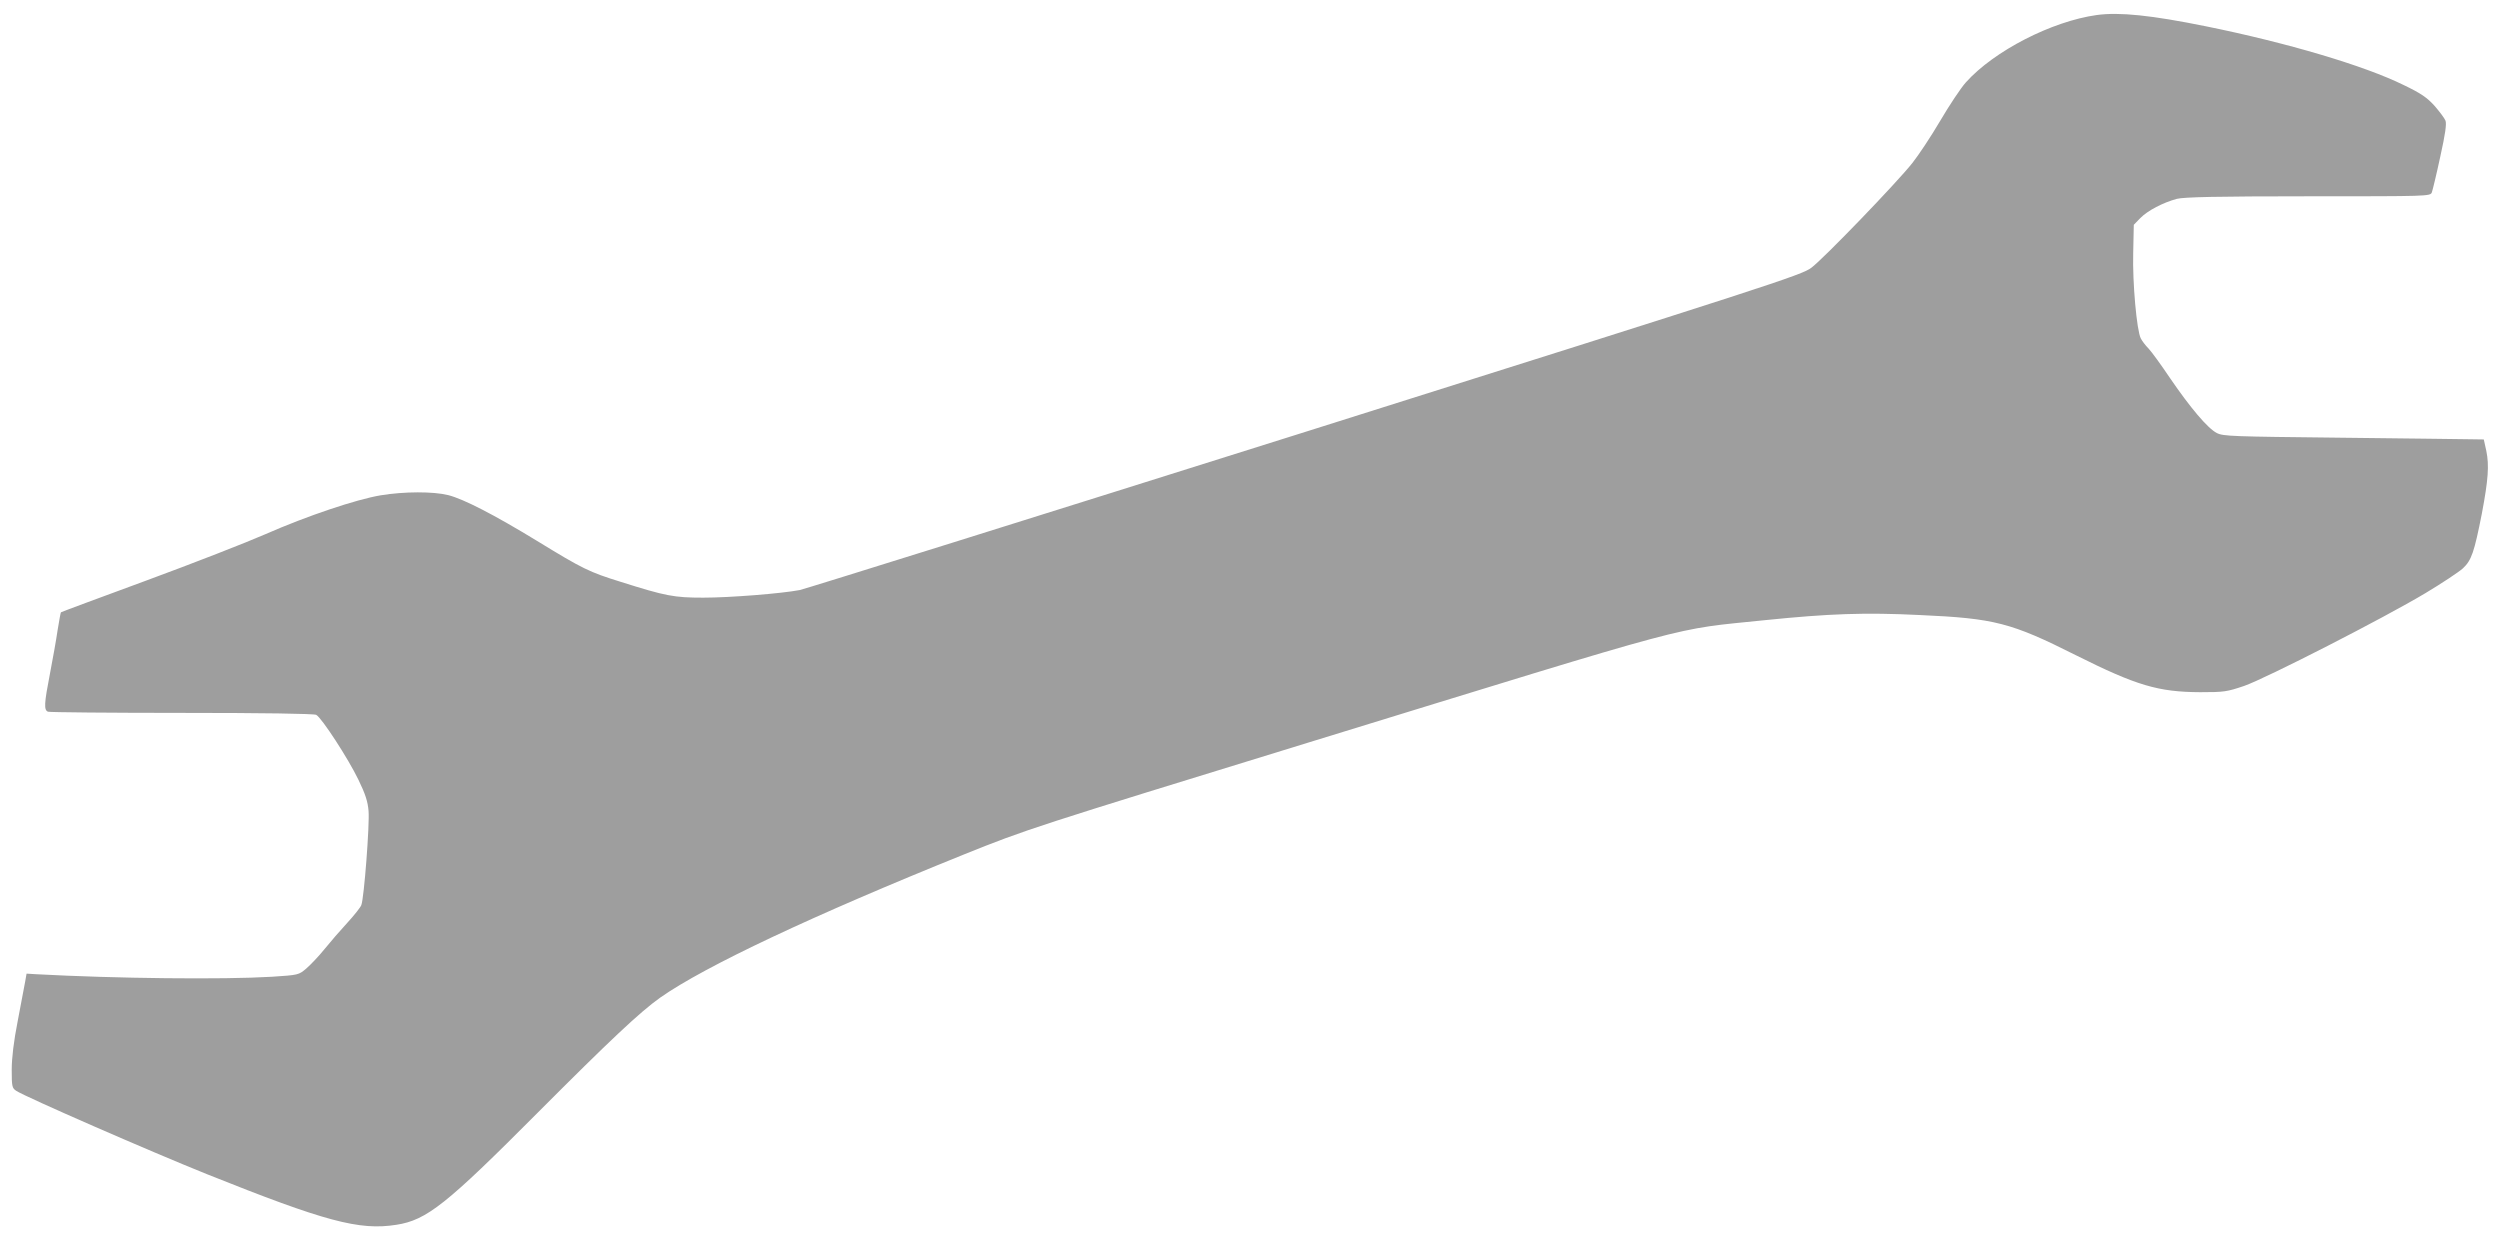 <?xml version="1.0" standalone="no"?>
<!DOCTYPE svg PUBLIC "-//W3C//DTD SVG 20010904//EN"
 "http://www.w3.org/TR/2001/REC-SVG-20010904/DTD/svg10.dtd">
<svg version="1.0" xmlns="http://www.w3.org/2000/svg"
 width="1280pt" height="640pt" viewBox="0 0 1280 640"
 preserveAspectRatio="xMidYMid meet">
<g transform="translate(0,640) scale(0.1,-0.1)"
fill="#9e9e9e" stroke="none">
<path d="M10735 6323 c-230 -32 -526 -184 -670 -345 -26 -29 -85 -118 -132
-198 -47 -80 -111 -176 -142 -215 -80 -101 -455 -490 -517 -536 -48 -37 -208
-89 -2590 -840 -1397 -440 -2561 -804 -2589 -810 -94 -18 -358 -39 -494 -39
-150 0 -192 8 -423 81 -161 50 -194 66 -429 210 -220 134 -373 213 -454 234
-76 19 -225 19 -346 -1 -125 -21 -376 -105 -590 -199 -96 -42 -370 -149 -609
-237 -239 -88 -436 -161 -438 -163 -2 -2 -9 -43 -17 -91 -7 -49 -25 -149 -39
-222 -30 -154 -32 -188 -10 -196 9 -3 317 -6 685 -6 414 0 677 -4 688 -10 28
-15 164 -224 216 -332 36 -74 48 -112 52 -160 6 -68 -23 -447 -37 -482 -4 -11
-36 -52 -72 -91 -35 -38 -88 -99 -117 -135 -29 -36 -71 -80 -93 -99 -39 -33
-40 -33 -176 -42 -250 -15 -799 -9 -1207 13 l-49 3 -7 -40 c-4 -22 -21 -112
-38 -201 -21 -106 -31 -192 -31 -252 0 -85 2 -93 23 -107 49 -32 686 -310 977
-427 605 -242 779 -289 969 -259 156 24 256 104 726 576 366 367 522 514 625
587 229 161 784 422 1555 733 326 131 349 138 1770 575 2030 624 1843 574
2334 625 324 33 508 40 791 26 382 -17 467 -39 799 -206 310 -155 421 -188
636 -189 122 0 136 2 225 32 114 40 714 347 928 475 85 51 171 108 192 127 44
41 58 82 97 280 33 174 38 248 23 321 l-13 59 -71 1 c-39 1 -339 4 -666 8
-548 6 -598 7 -630 24 -47 24 -136 130 -238 279 -45 67 -95 136 -111 153 -16
16 -34 40 -40 52 -21 40 -43 286 -39 437 l3 145 33 34 c38 39 117 80 188 99
37 9 204 13 673 13 615 0 624 0 632 20 4 11 24 93 43 182 26 117 33 168 27
185 -5 13 -31 47 -56 76 -38 42 -69 64 -159 107 -201 99 -596 216 -1010 300
-281 57 -444 74 -561 58z"/>
</g>
</svg>
